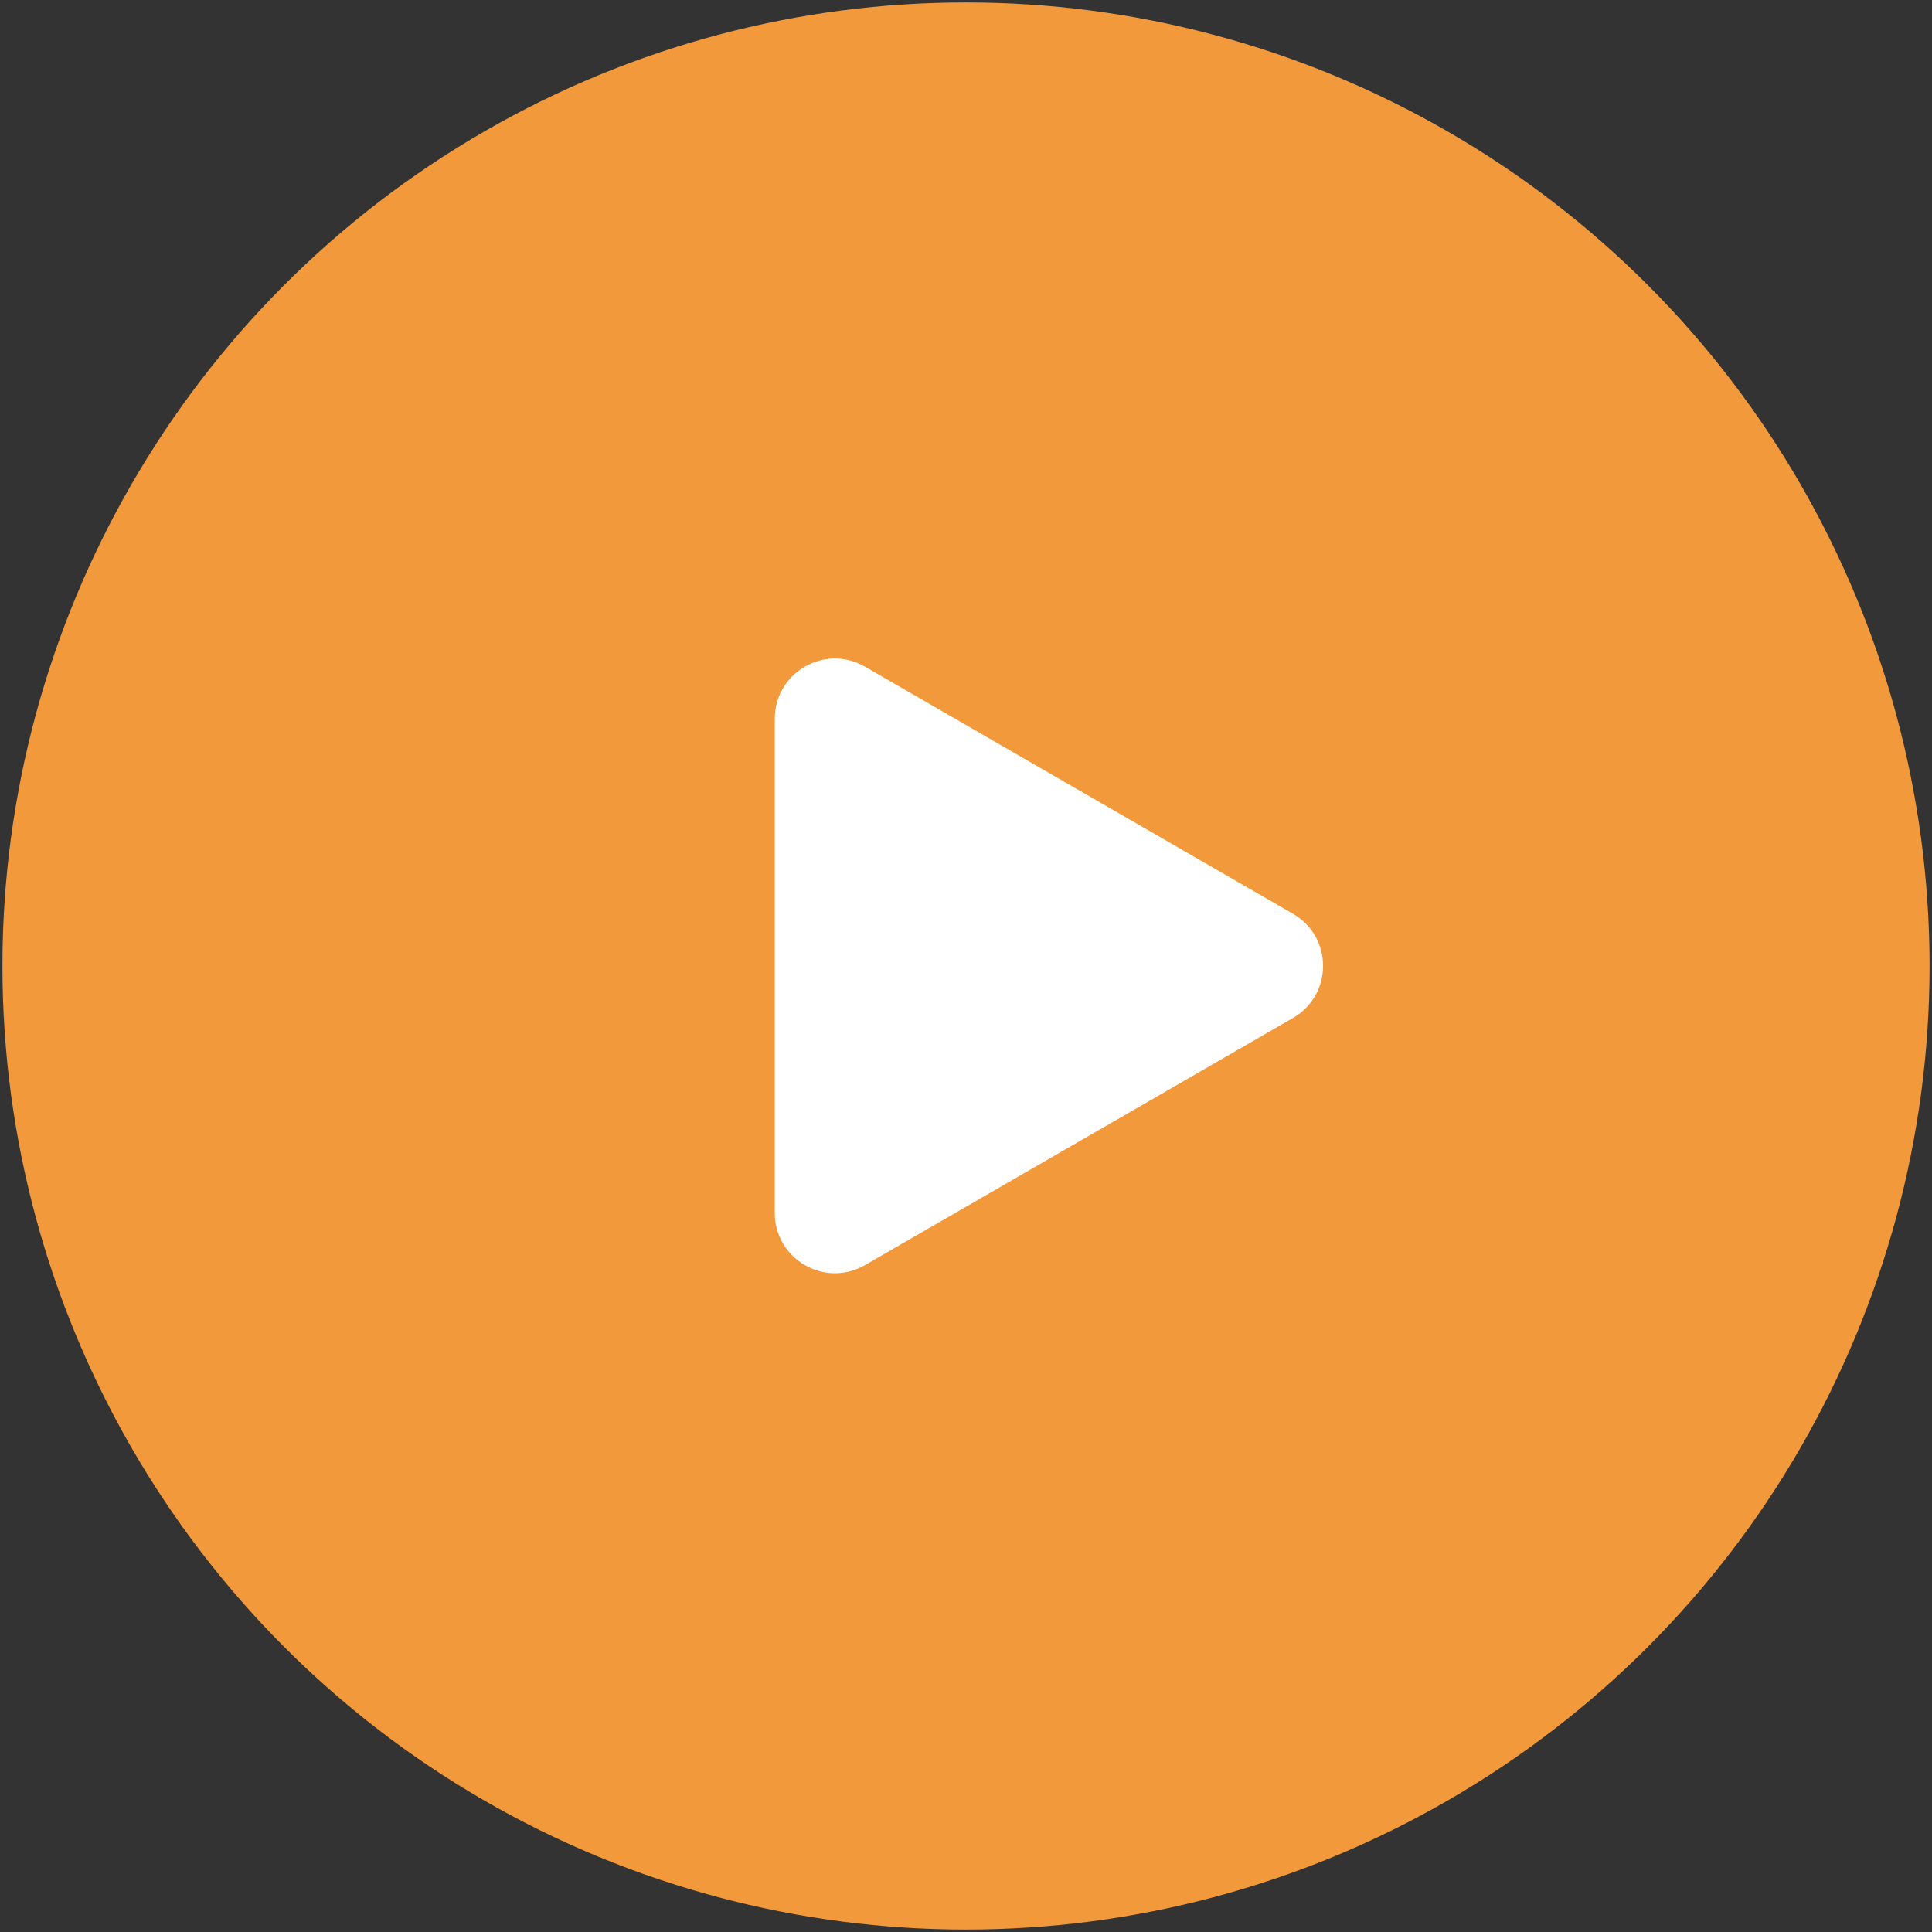 <?xml version="1.0" encoding="utf-8"?>
<!-- Generator: Adobe Illustrator 16.0.0, SVG Export Plug-In . SVG Version: 6.00 Build 0)  -->
<!DOCTYPE svg PUBLIC "-//W3C//DTD SVG 1.1//EN" "http://www.w3.org/Graphics/SVG/1.1/DTD/svg11.dtd">
<svg version="1.1" id="Layer_1" xmlns="http://www.w3.org/2000/svg" xmlns:xlink="http://www.w3.org/1999/xlink" x="0px" y="0px"
	 width="66px" height="66px" viewBox="0 0 66 66" enable-background="new 0 0 66 66" xml:space="preserve">
<rect x="0" y="0" width="66" height="66" fill="#333333" stroke="none"/>
<circle fill="#F2993C" stroke="#F2993C" stroke-miterlimit="10" cx="33" cy="33" r="32.417"/>
<path fill="#FFFFFF" d="M44.172,31.218c1.367,0.79,1.367,2.767,0,3.556l-14.625,8.445c-1.368,0.789-3.079-0.199-3.079-1.779V24.552
	c0-1.58,1.71-2.568,3.08-1.778L44.172,31.218z"/>
</svg>
